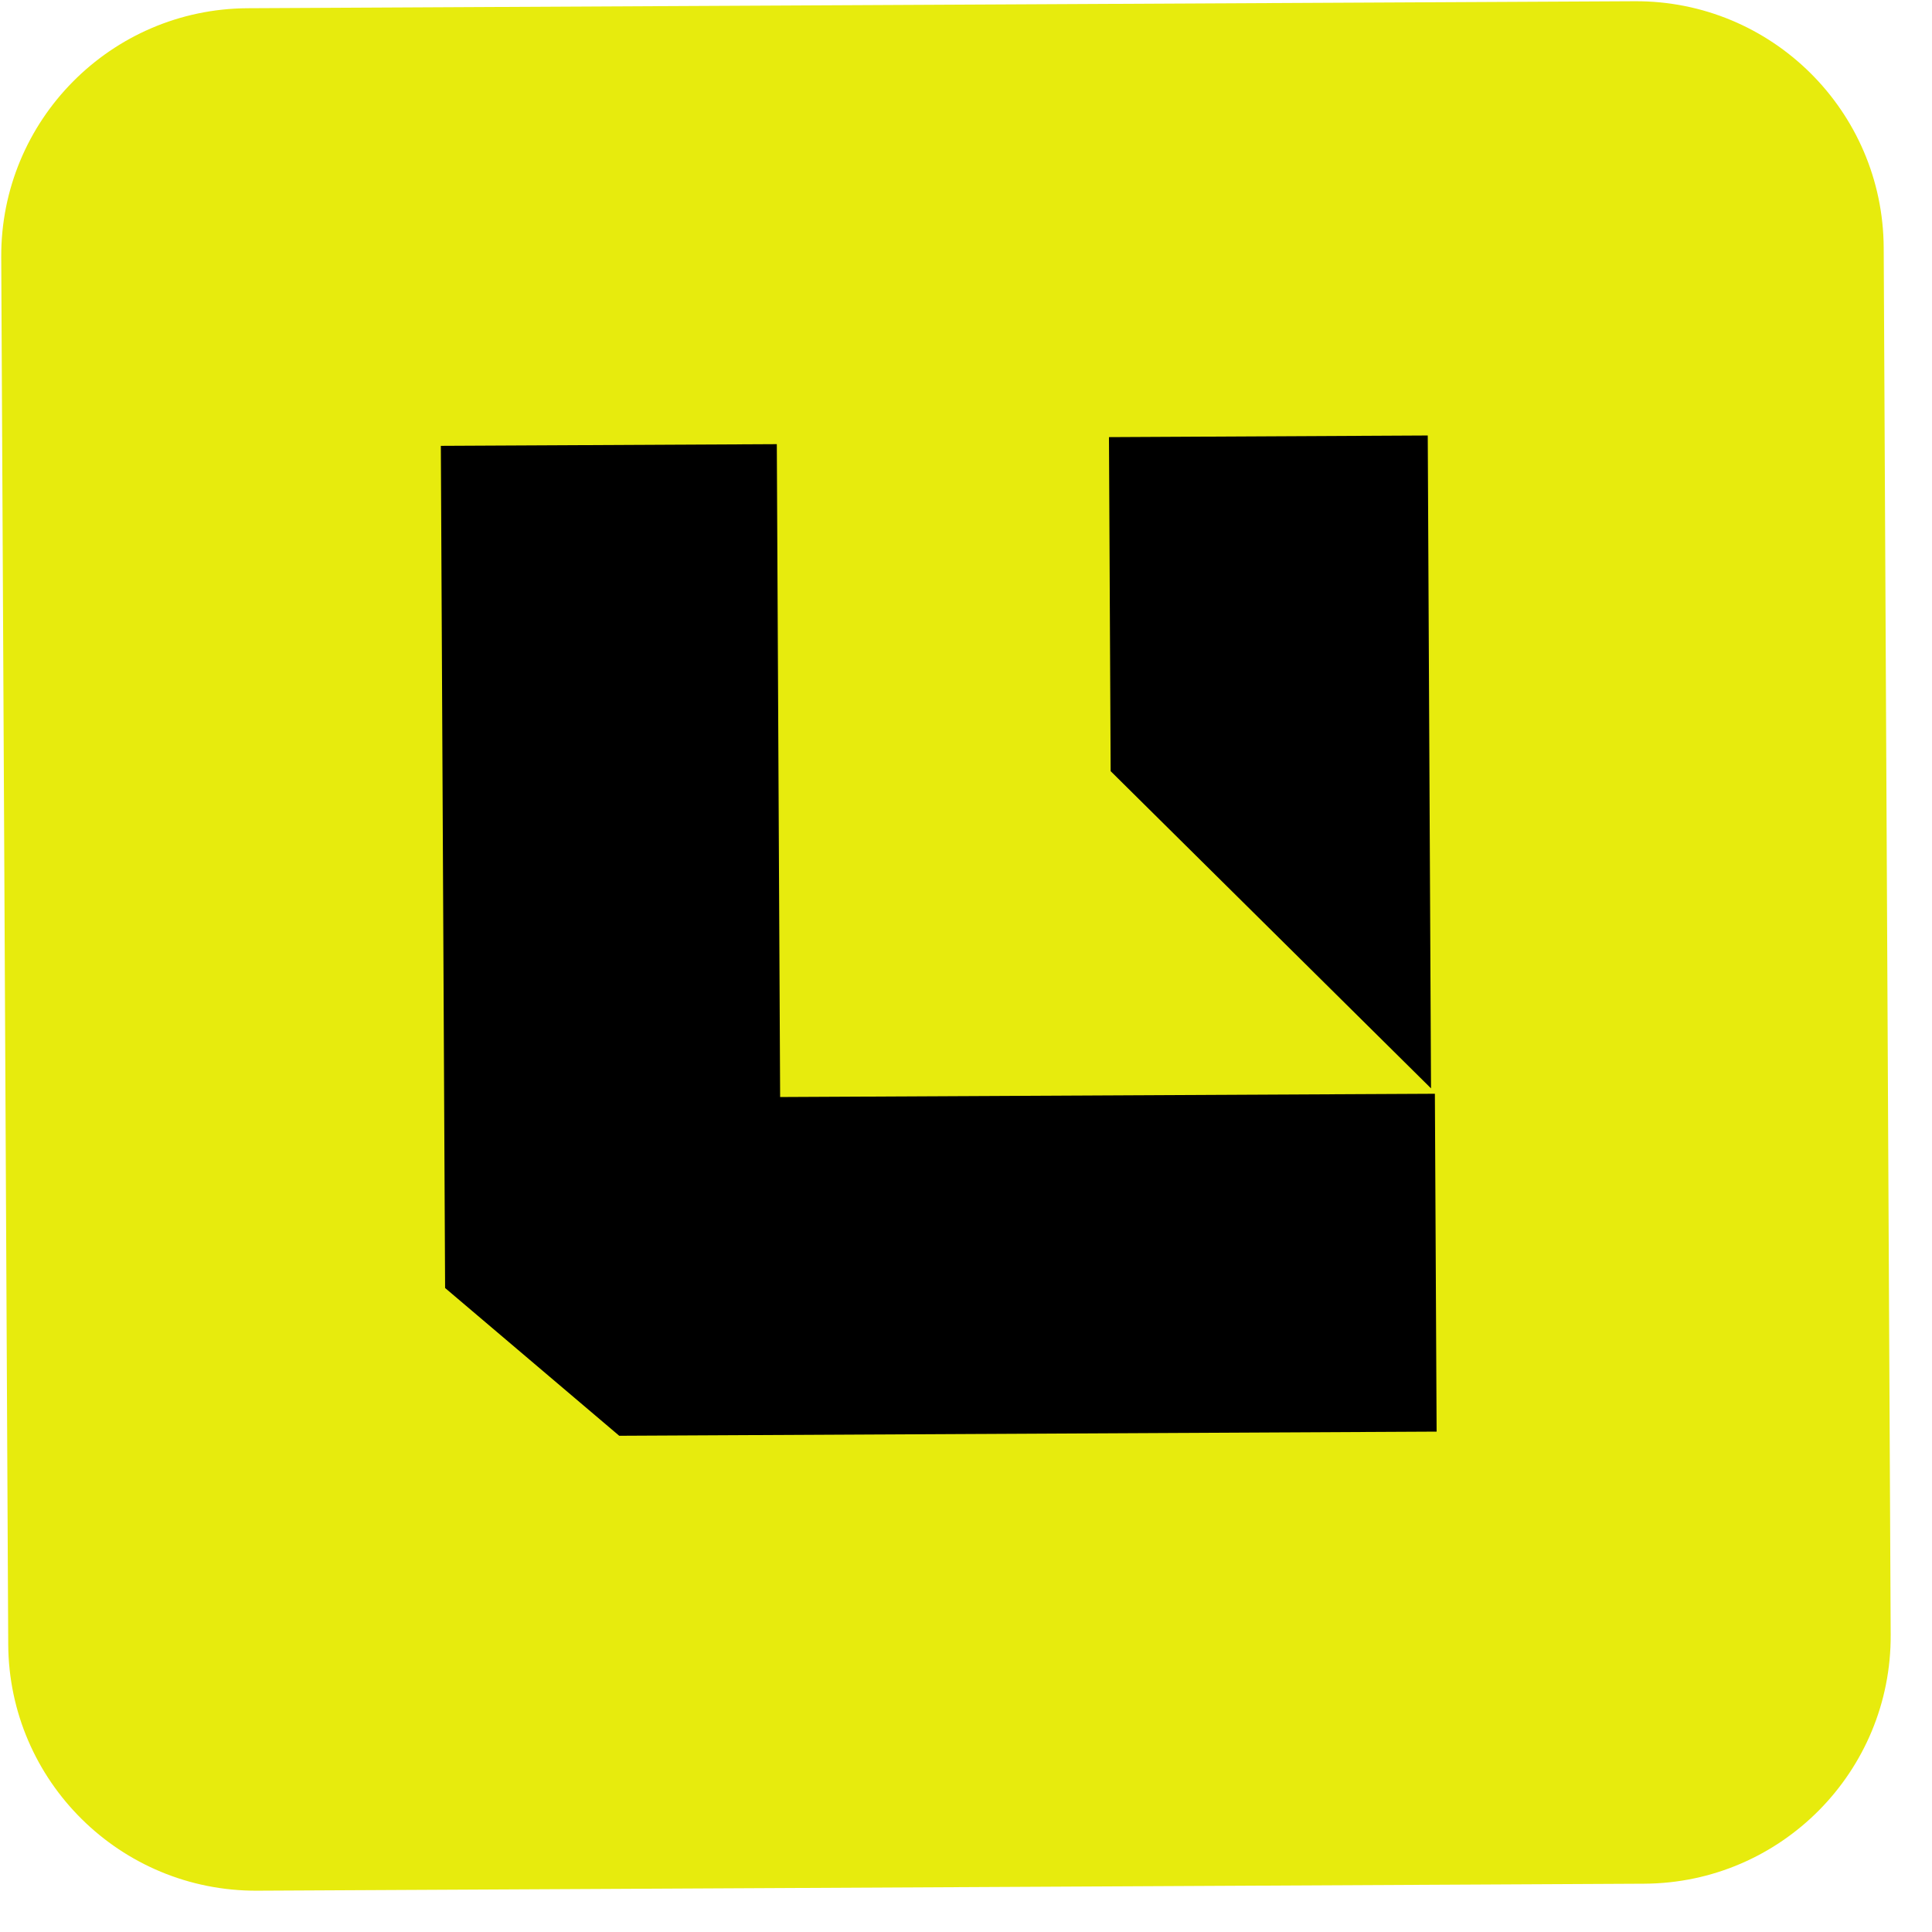<svg xmlns="http://www.w3.org/2000/svg" width="39" height="39" viewBox="0 0 39 39" fill="none"><path d="M5.192 38.166C2.43 38.18 0.18 35.953 0.166 33.191L0.025 5.192C0.011 2.43 2.239 0.18 5 0.166L33 0.025C35.761 0.011 38.011 2.239 38.025 5L38.166 33C38.18 35.761 35.953 38.011 33.191 38.025L5.192 38.166Z" fill="#E7EB0D"></path><path d="M15.748 22.145L28.965 22.079L29 28.899L12.5 28.983L8.985 26L8.899 9L15.681 8.966L15.748 22.145Z" fill="black"></path><path d="M22.42 15.567L28.887 21.97L28.821 8.791L22.386 8.824L22.42 15.567Z" fill="black"></path></svg>